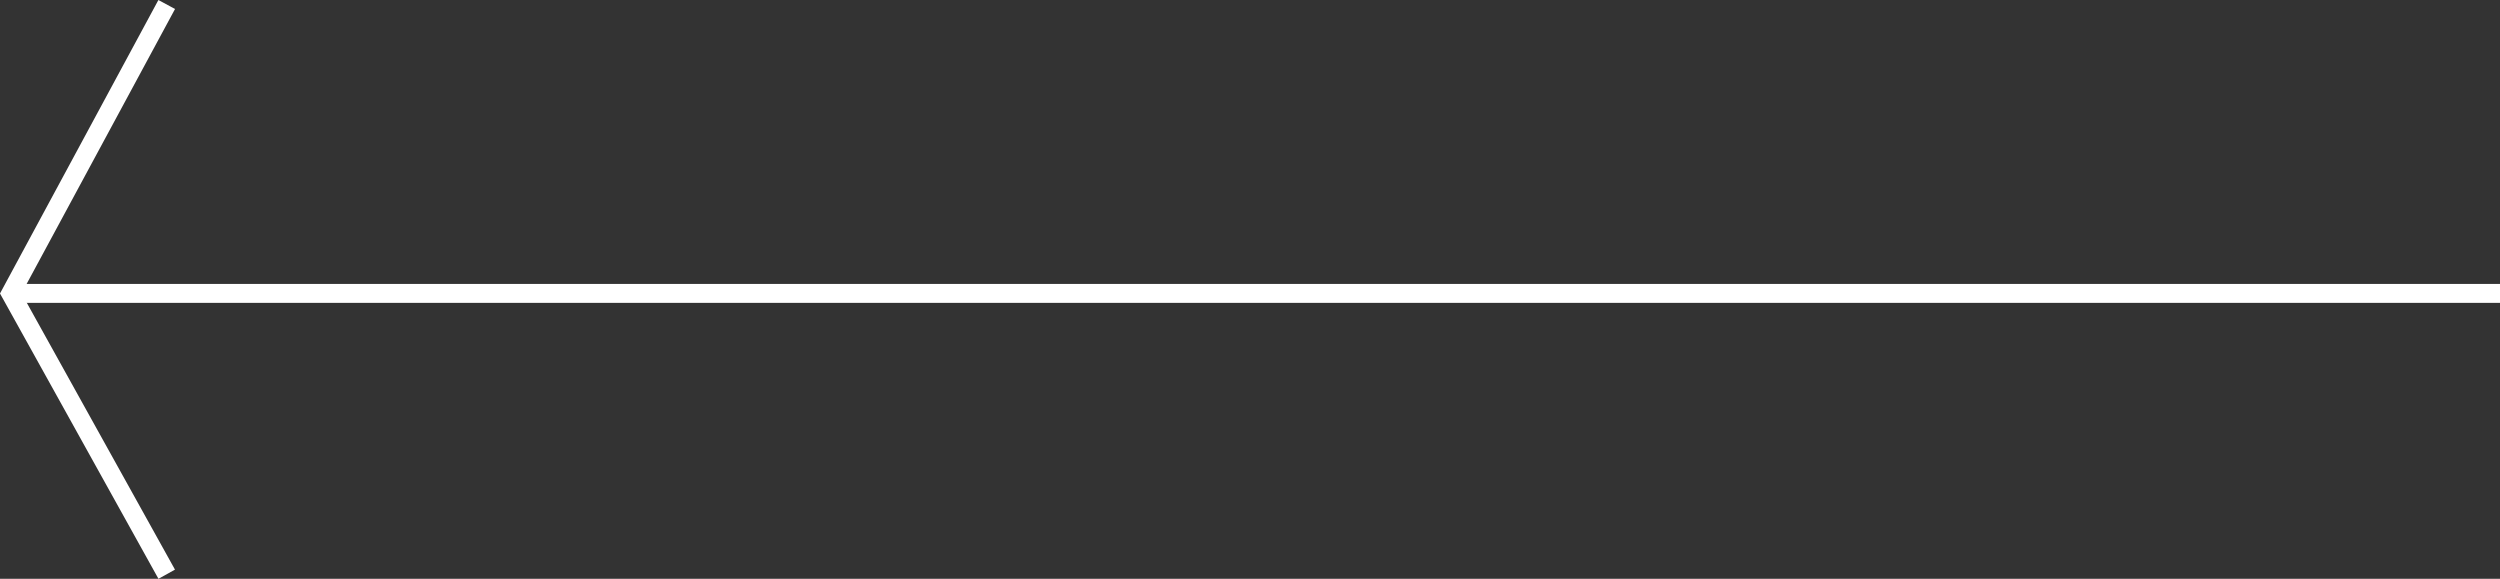 <svg xmlns="http://www.w3.org/2000/svg" width="132.276" height="30.624" viewBox="0 0 132.276 30.624">
  <rect x="0" y="0" width="132.276" height="30.624" fill="#333333" stroke="none"/>
  <g id="Groupe_480" data-name="Groupe 480" transform="translate(783.423 2416.35) rotate(180)">
    <g id="Groupe_218" data-name="Groupe 218" transform="translate(651.146 2413.012) rotate(-90)">
      <line id="Ligne_33" data-name="Ligne 33" y2="131.706" transform="translate(12.186)" fill="none" stroke="#fff" stroke-width="1"/>
    </g>
    <path id="Tracé_1089" data-name="Tracé 1089" d="M30.144,0,15.287,8.251,0,0" transform="translate(774.602 2416.112) rotate(-90)" fill="none" stroke="#fff" stroke-width="1"/>
  </g>
</svg>

